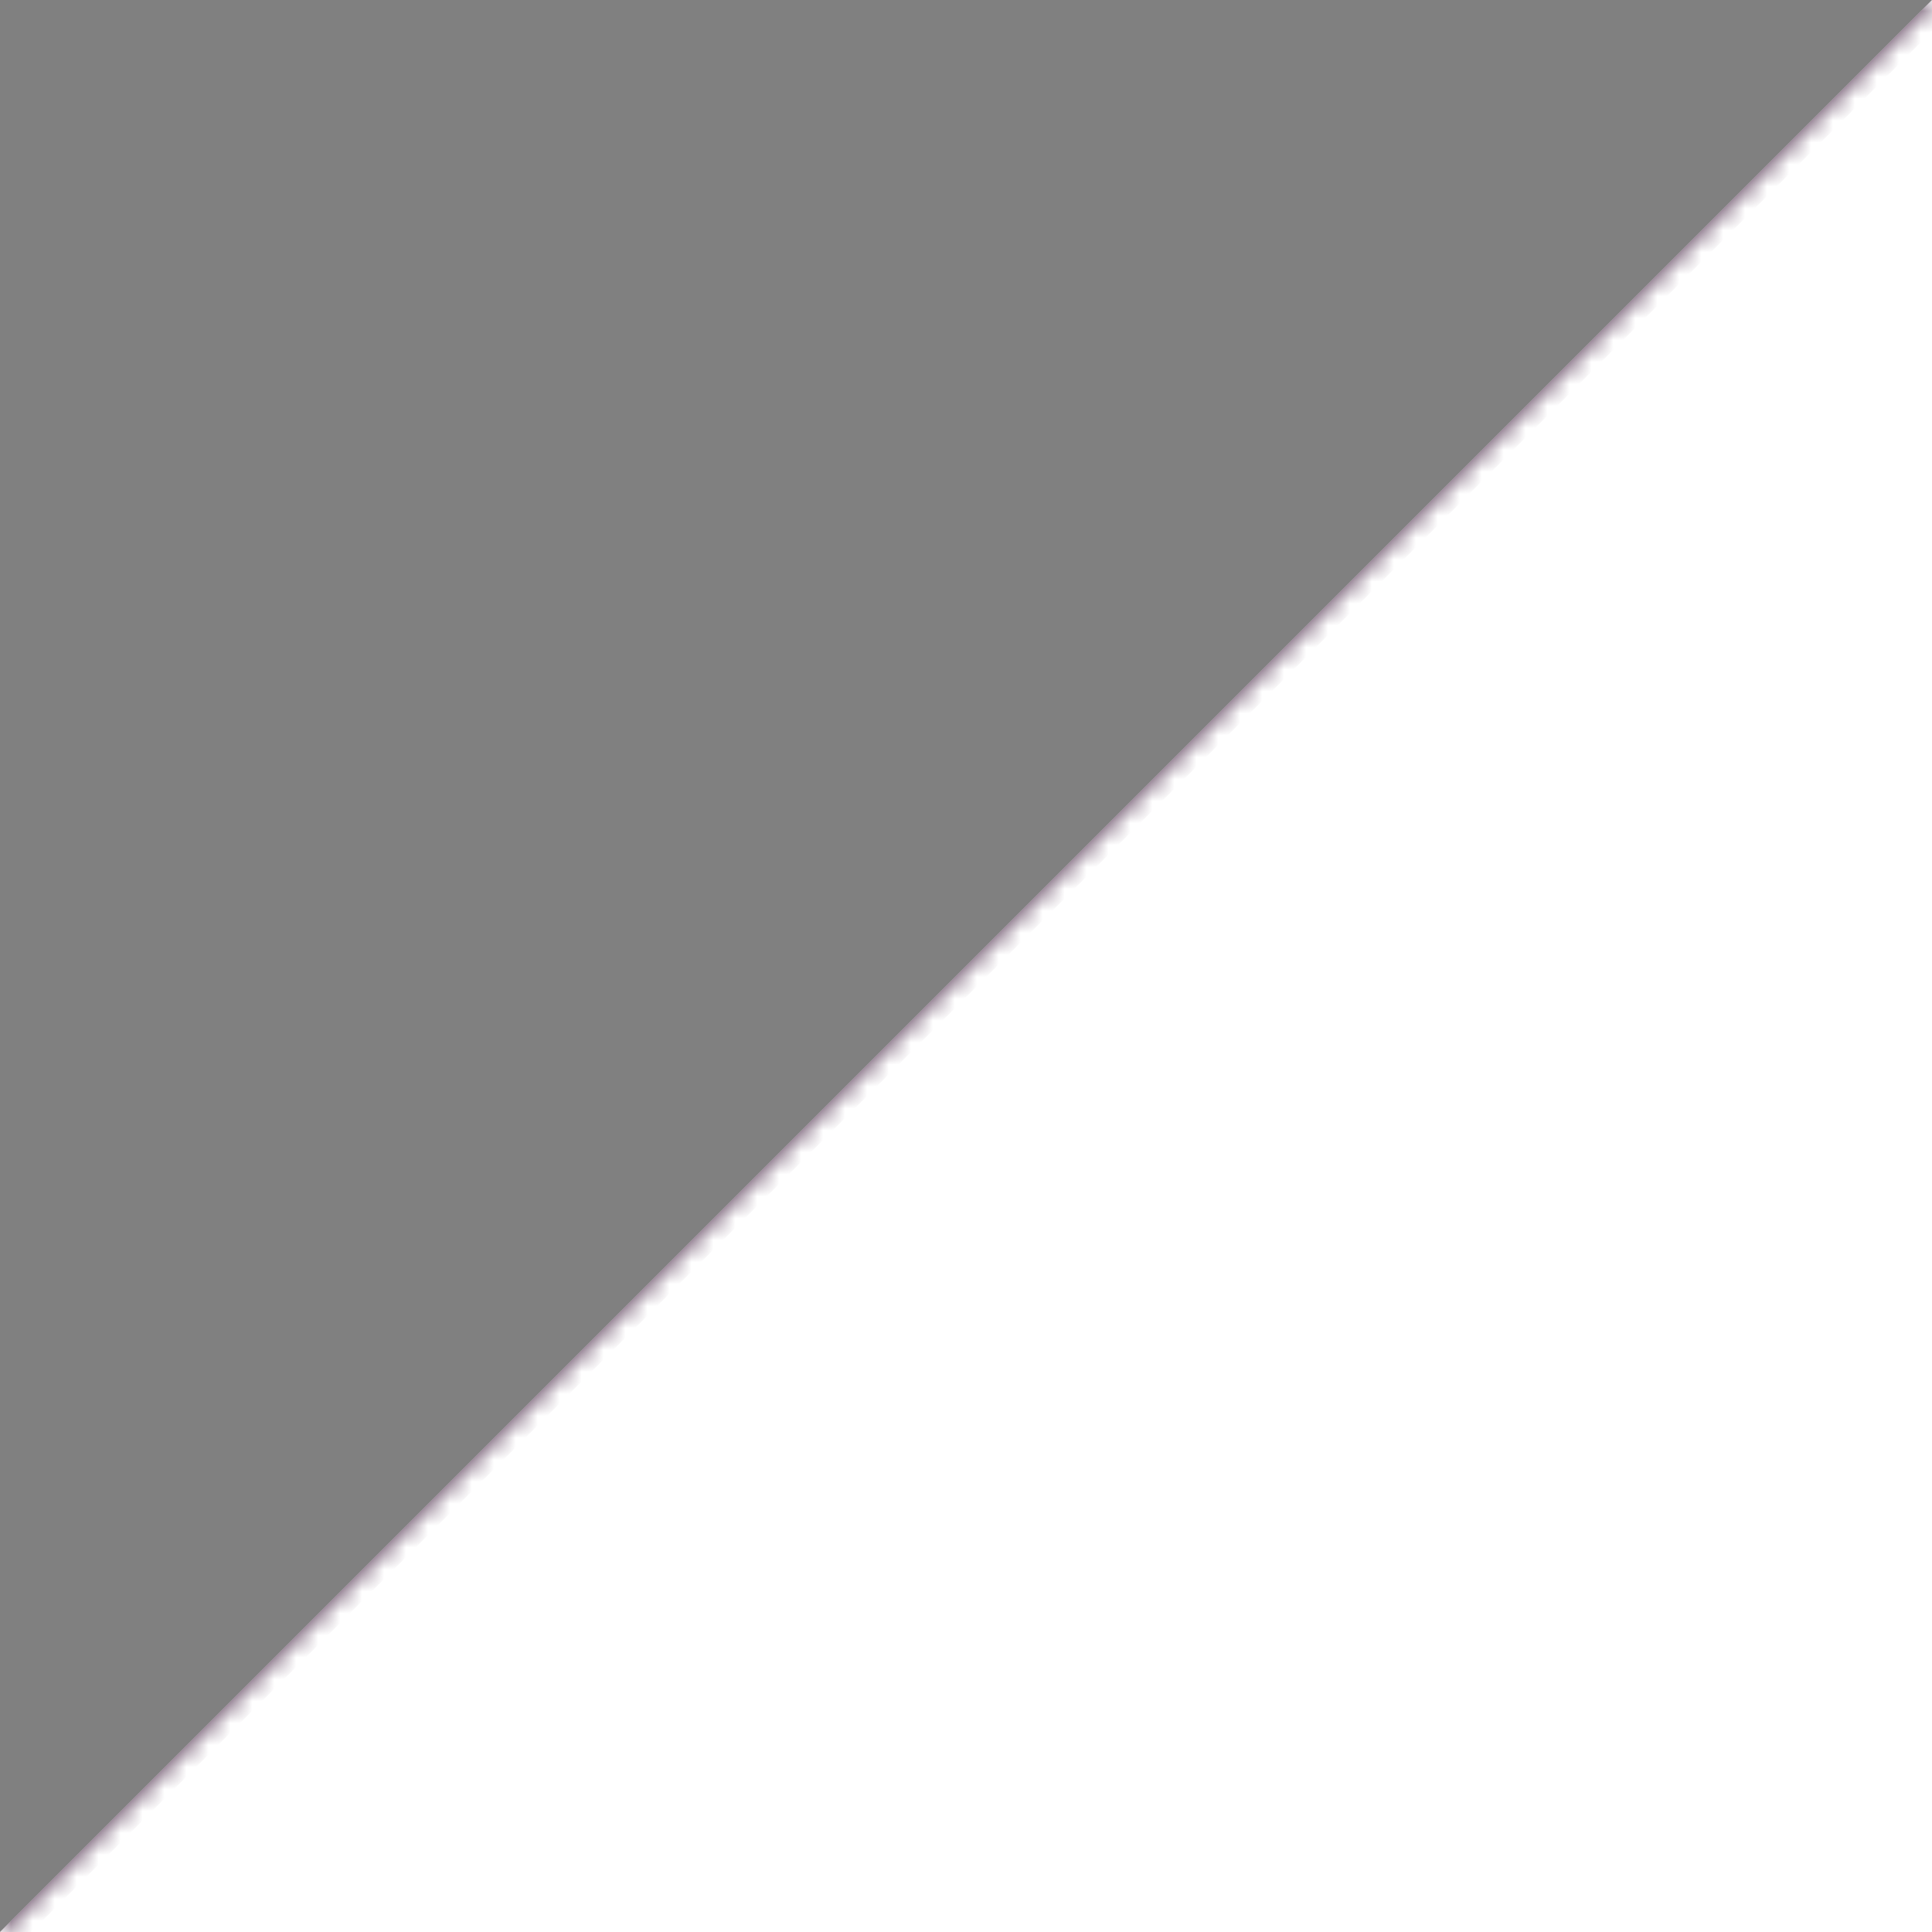 <?xml version="1.0" encoding="UTF-8"?>
<svg width="88px" height="88px" viewBox="0 0 88 88" version="1.1" xmlns="http://www.w3.org/2000/svg" xmlns:xlink="http://www.w3.org/1999/xlink">
    <rect x="0" y="0" width="88" height="88" fill="#808080" stroke="none"/>
    <title>Rectangle_outline</title>
    <defs>
        <polygon id="path-1" points="88 0 0 88 0 0"></polygon>
    </defs>
    <g id="Page-1" stroke="none" stroke-width="1" fill="none" fill-rule="evenodd">
        <g id="Rectangle_outline" transform="translate(0, -0)">
            <mask id="mask-2" fill="white">
                <use xlink:href="#path-1" transform="translate(44, 44) rotate(-180) translate(-44, -44)"></use>
            </mask>
            <use id="Rectangle" fill="#FFFFFF" fill-rule="nonzero" transform="translate(44, 44) rotate(-180) translate(-44, -44)" xlink:href="#path-1"></use>
            <path d="M98,-10 L-10,98 L-10,-10 L98,-10 Z M95.585,-9 L-9,-9 L-9,95.585 L95.585,-9 Z" id="Rectangle" fill="#361234" fill-rule="nonzero" mask="url(#mask-2)" transform="translate(44, 44) rotate(-180) translate(-44, -44)"></path>
        </g>
    </g>
</svg>